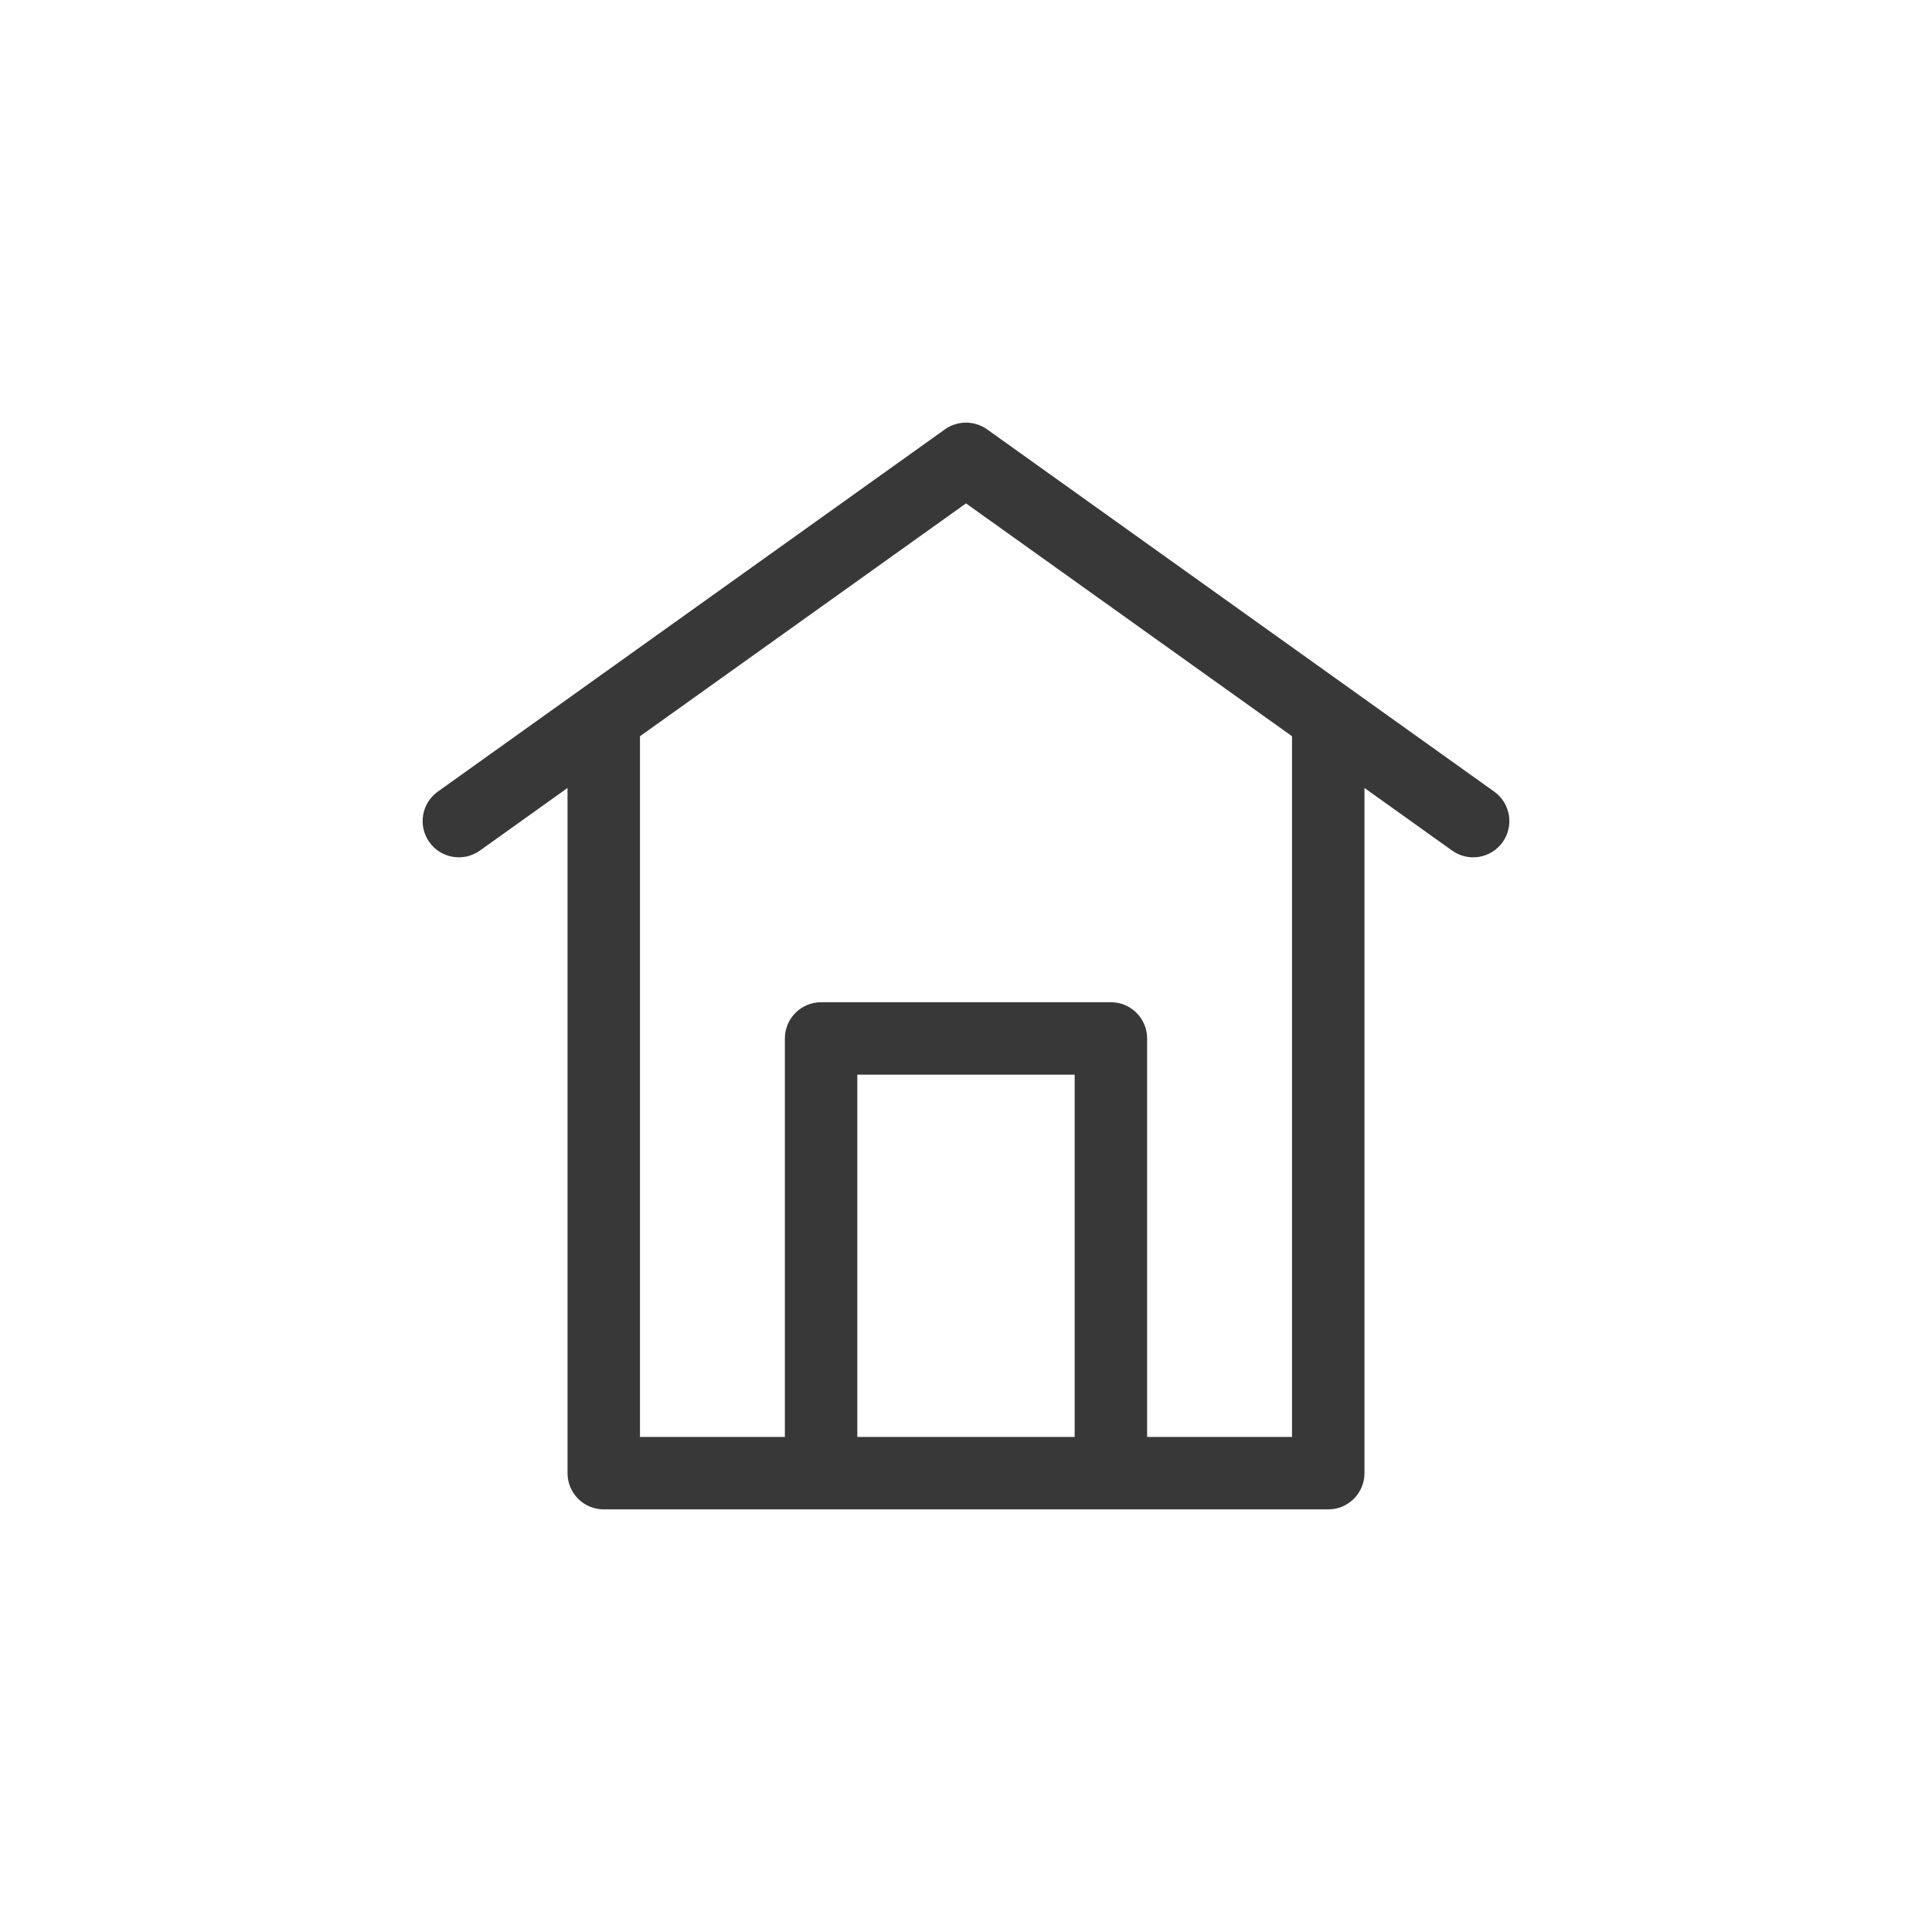 <svg width="40" height="40" viewBox="0 0 40 40" fill="none" xmlns="http://www.w3.org/2000/svg">
<path fill-rule="evenodd" clip-rule="evenodd" d="M23.75 29.75V21.5C23.75 21.086 23.414 20.75 23 20.75H17C16.586 20.75 16.25 21.086 16.25 21.5V29.75H13.25V15.243L20 10.422L26.75 15.243V29.75H23.75ZM17.75 29.75H22.25V22.25H17.75V29.75ZM30.936 16.39L20.436 8.889C20.175 8.704 19.825 8.704 19.564 8.889L9.064 16.39C8.727 16.63 8.649 17.099 8.89 17.436C9.13 17.773 9.599 17.851 9.936 17.61L11.75 16.314V30.5C11.75 30.914 12.086 31.25 12.5 31.25H27.5C27.914 31.25 28.25 30.914 28.25 30.5V16.314L30.064 17.61C30.4 17.851 30.87 17.773 31.11 17.436C31.351 17.099 31.273 16.63 30.936 16.39Z" fill="#383838"/>
</svg>
